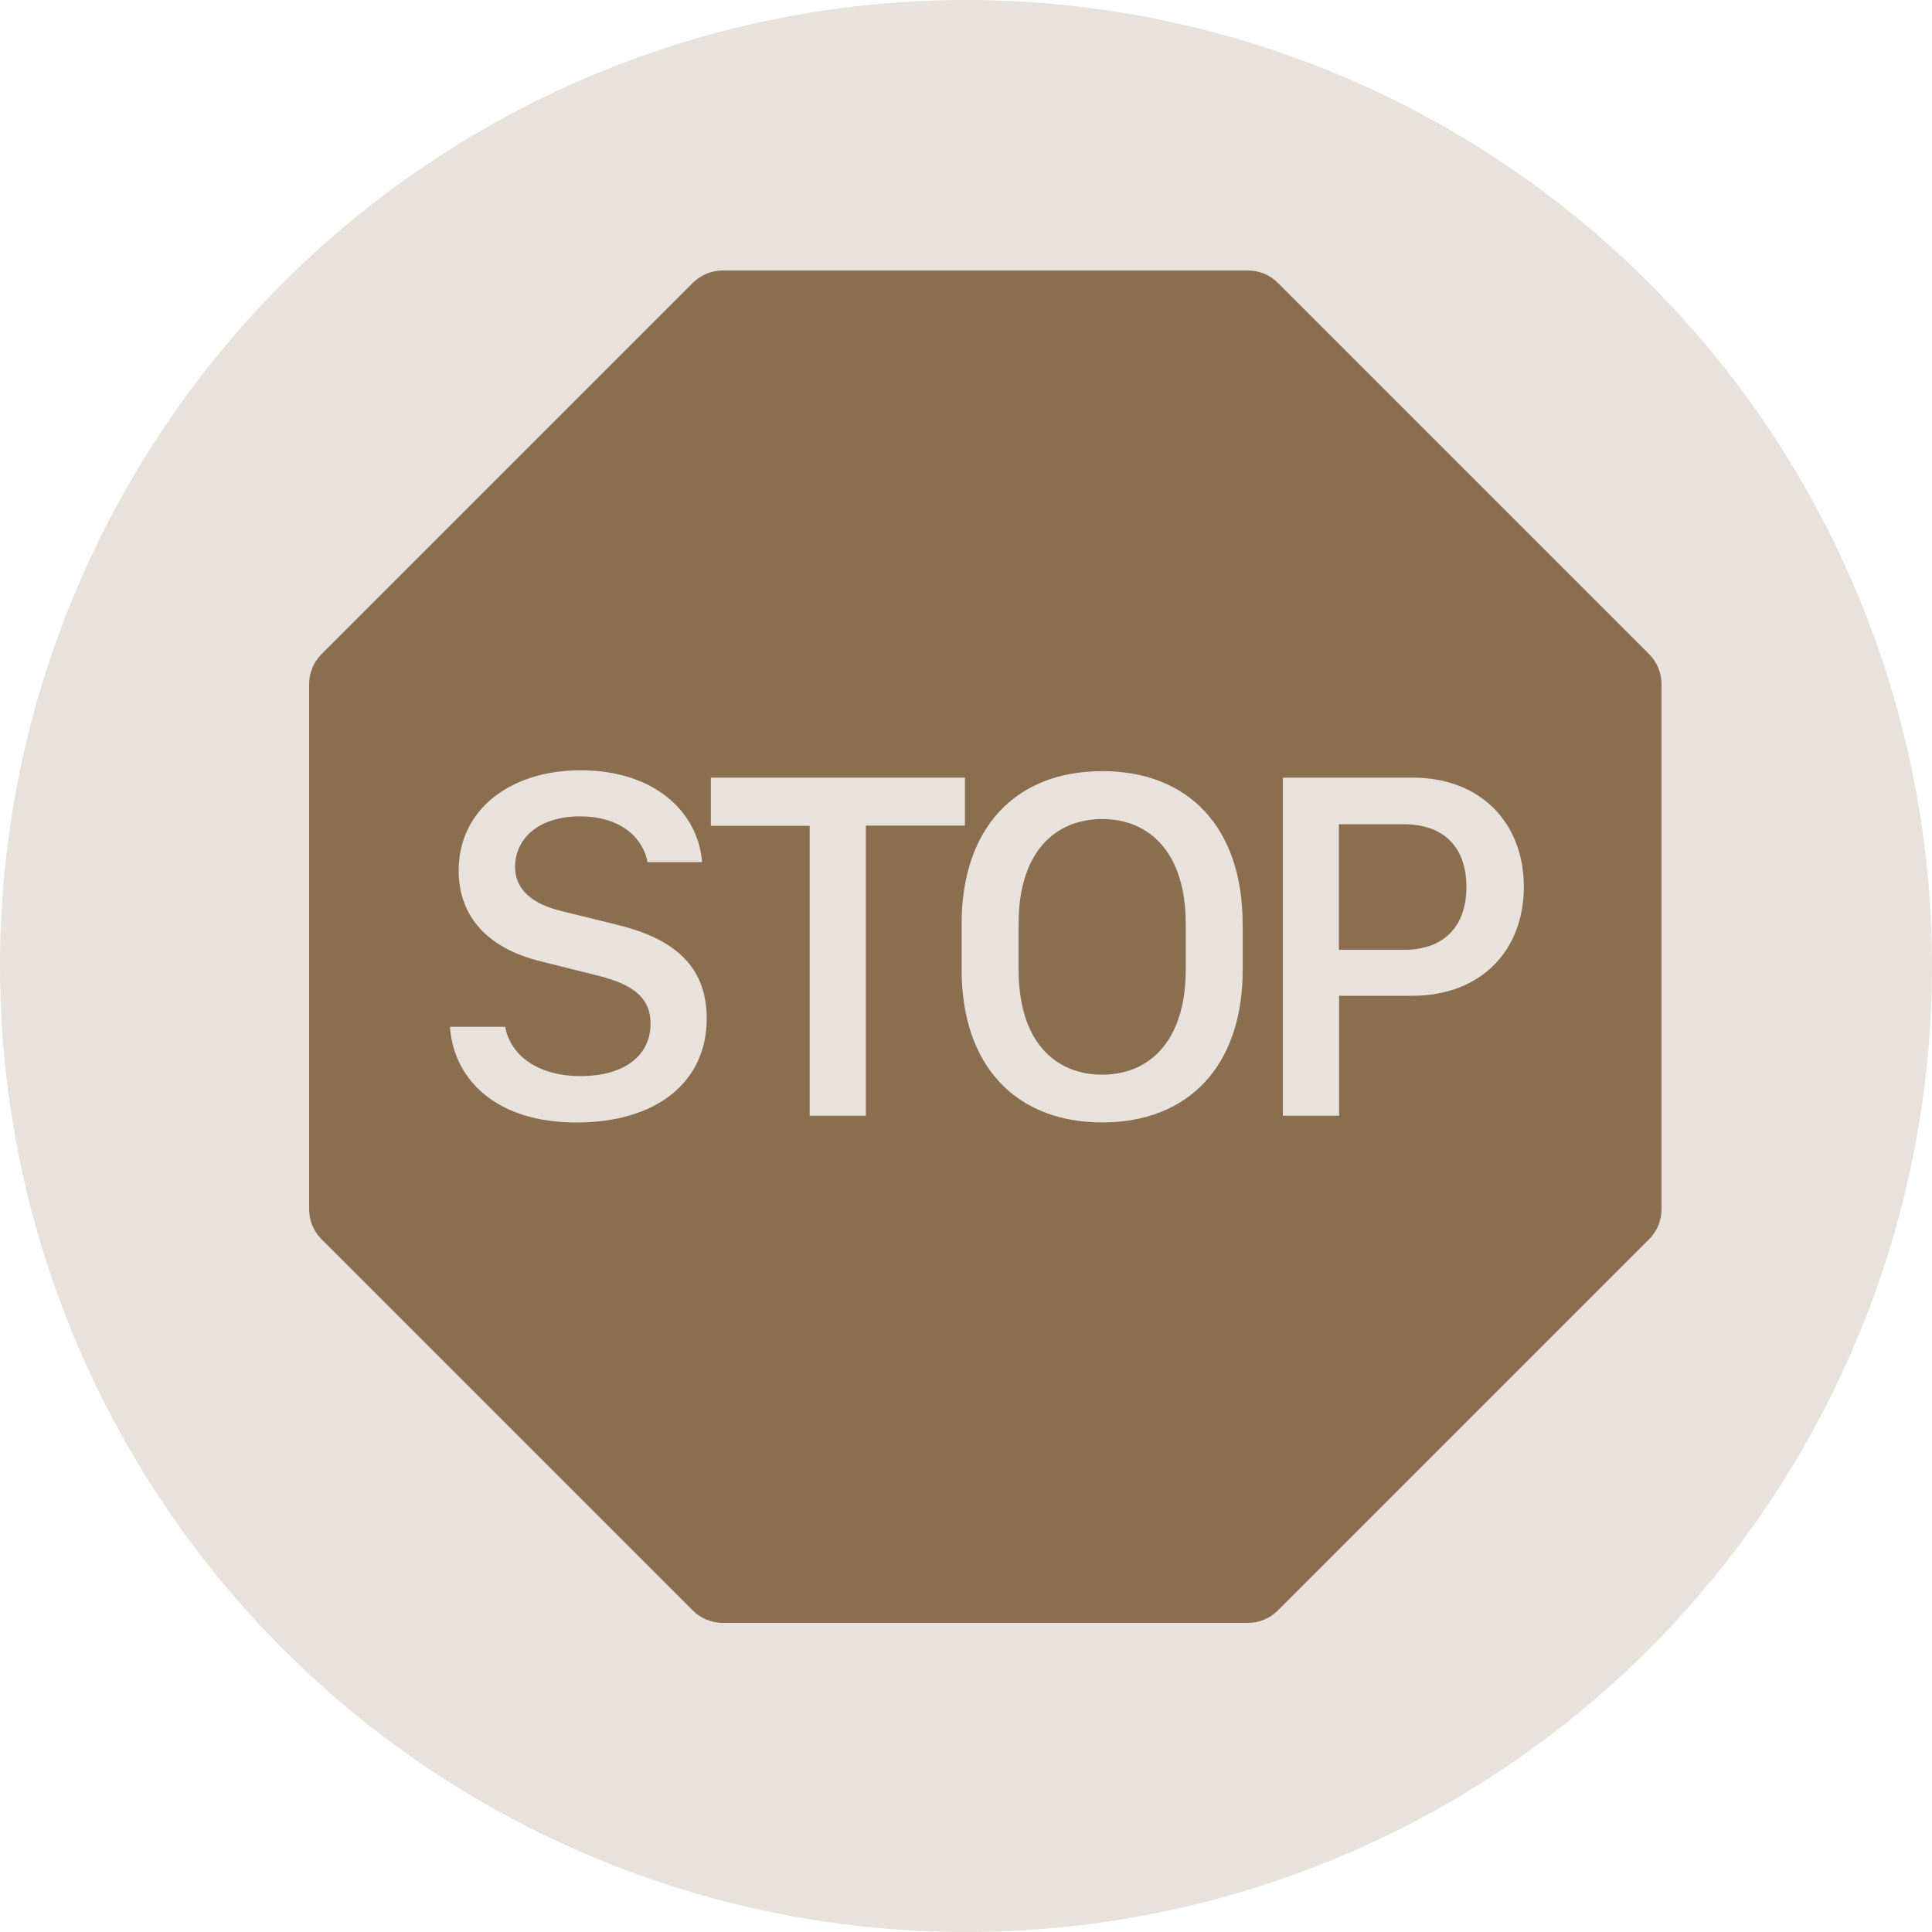<svg xmlns="http://www.w3.org/2000/svg" fill="none" viewBox="0 0 50 50" height="50" width="50">
<circle fill-opacity="0.2" fill="#8B6E4F" r="25" cy="25" cx="25"></circle>
<path fill="#8B6E4F" d="M30.686 25.106V23.896C30.686 22.087 29.763 21.197 28.527 21.197C27.276 21.197 26.362 22.087 26.362 23.896V25.106C26.362 26.922 27.276 27.812 28.527 27.812C29.763 27.812 30.686 26.919 30.686 25.106ZM36.343 24.581C37.356 24.581 37.951 23.986 37.951 22.953C37.951 21.921 37.356 21.332 36.343 21.332H34.65V24.581H36.343Z"></path>
<path fill="#8B6E4F" d="M18.703 7C18.414 7 18.136 7.115 17.931 7.319L8.319 16.931C8.115 17.136 8 17.414 8 17.703V31.297C8 31.586 8.115 31.864 8.319 32.069L17.931 41.681C18.136 41.885 18.414 42 18.703 42H32.297C32.586 42 32.864 41.885 33.069 41.681L42.681 32.069C42.885 31.864 43 31.586 43 31.297V17.703C43 17.414 42.885 17.136 42.681 16.931L33.069 7.319C32.864 7.115 32.586 7 32.297 7H18.703ZM14.912 29.05C12.876 29.05 11.747 27.972 11.644 26.574H13.073C13.215 27.331 13.939 27.849 15.022 27.849C16.168 27.849 16.837 27.311 16.837 26.493C16.837 25.83 16.393 25.471 15.444 25.242L14.009 24.883C12.675 24.561 11.87 23.767 11.87 22.525C11.87 20.98 13.176 19.935 15.028 19.935C16.894 19.935 18.06 20.974 18.17 22.312H16.759C16.619 21.613 15.989 21.127 15.015 21.127C13.983 21.127 13.331 21.665 13.331 22.439C13.331 23.01 13.76 23.395 14.541 23.581L15.971 23.933C17.443 24.292 18.29 24.999 18.29 26.362C18.29 27.972 17.034 29.05 14.912 29.05ZM22.409 21.372V28.875H20.954V21.372H18.397V20.125H24.973V21.367H22.409V21.372ZM32.161 23.909V25.099C32.161 27.573 30.77 29.048 28.527 29.048C26.283 29.048 24.887 27.573 24.887 25.099V23.909C24.887 21.424 26.283 19.957 28.527 19.957C30.772 19.957 32.159 21.431 32.159 23.909H32.161ZM33.2 20.125H36.558C38.352 20.125 39.437 21.328 39.437 22.951C39.437 24.585 38.341 25.771 36.547 25.771H34.655V28.875H33.2V20.125Z"></path>
</svg>
